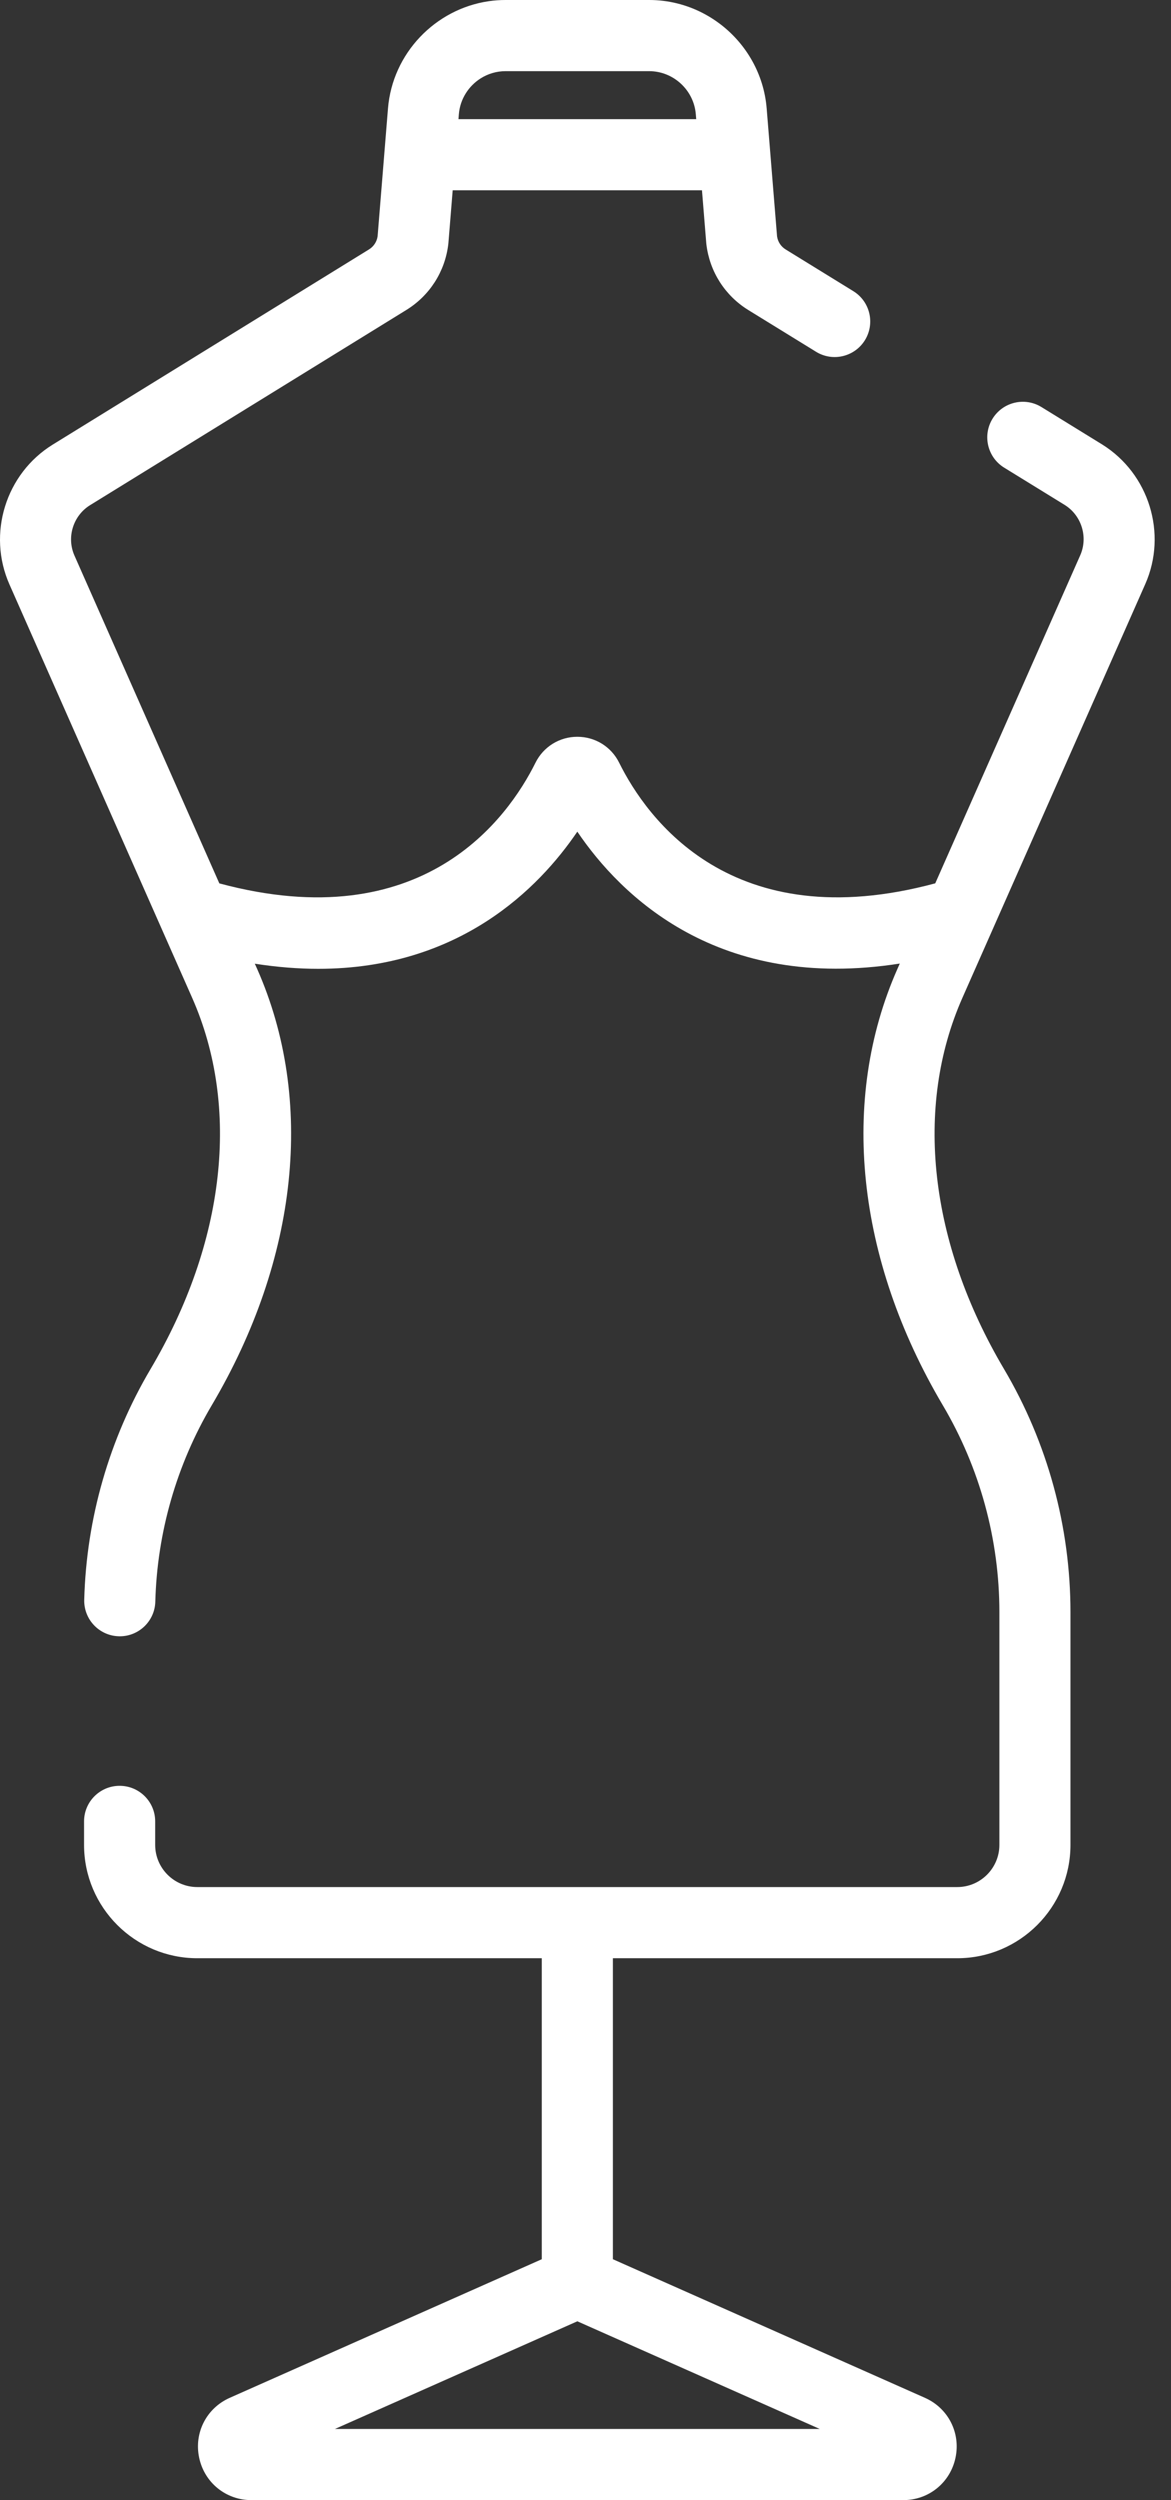 <svg width="60" height="128" viewBox="0 0 60 128" fill="none" xmlns="http://www.w3.org/2000/svg">
<rect x="0" y="0" width="60" height="128" fill="#333333" stroke="none"/>
<g style="mix-blend-mode:lighten">
<path d="M58.681 29.904C59.822 27.323 58.877 24.253 56.474 22.756L53.362 20.84C52.506 20.313 51.384 20.58 50.856 21.437C50.329 22.294 50.596 23.416 51.453 23.943L54.556 25.853C55.419 26.391 55.761 27.499 55.349 28.43L47.921 45.224C37.487 48.033 33.131 41.882 31.725 39.05C31.319 38.23 30.497 37.721 29.582 37.721C29.582 37.721 29.582 37.721 29.581 37.721C28.667 37.721 27.846 38.23 27.438 39.048C26.03 41.88 21.669 48.031 11.238 45.226L3.815 28.444C3.401 27.509 3.746 26.399 4.616 25.862L20.818 15.871C22.017 15.132 22.801 13.906 22.969 12.508C22.972 12.484 22.974 12.461 22.976 12.438L23.195 9.743H35.968L36.187 12.44C36.189 12.464 36.191 12.487 36.194 12.51C36.362 13.91 37.147 15.137 38.347 15.876L41.812 18.009C42.669 18.537 43.791 18.269 44.319 17.413C44.846 16.556 44.579 15.434 43.722 14.906L40.258 12.773C40.016 12.625 39.856 12.381 39.815 12.102L39.301 5.775L39.283 5.552C39.141 3.8 38.242 2.263 36.927 1.252C36.854 1.196 36.779 1.142 36.704 1.089C36.477 0.93 36.239 0.787 35.992 0.66C35.169 0.238 34.239 0 33.263 0H25.901C25.608 0 25.319 0.021 25.036 0.063C22.302 0.463 20.109 2.73 19.88 5.551L19.699 7.774C19.699 7.774 19.699 7.774 19.699 7.775L19.348 12.099C19.307 12.378 19.147 12.622 18.906 12.77L2.704 22.761C0.291 24.249 -0.663 27.326 0.483 29.918L9.846 51.085C12.323 56.687 11.547 63.614 7.715 70.09C5.599 73.665 4.424 77.751 4.316 81.904C4.29 82.91 5.084 83.746 6.09 83.772C6.106 83.772 6.122 83.773 6.138 83.773C7.122 83.773 7.933 82.988 7.958 81.998C8.05 78.464 9.05 74.987 10.85 71.945C15.289 64.444 16.137 56.303 13.178 49.611L13.056 49.338C14.206 49.517 15.29 49.6 16.311 49.6C23.545 49.599 27.618 45.469 29.581 42.578C31.817 45.879 36.804 50.785 46.104 49.331L45.98 49.611C43.02 56.304 43.869 64.444 48.308 71.945C50.204 75.15 51.207 78.813 51.207 82.537V94.453C51.207 95.643 50.238 96.612 49.048 96.612H10.11C8.919 96.612 7.951 95.643 7.951 94.453V93.249C7.951 92.243 7.135 91.428 6.129 91.428C5.123 91.428 4.307 92.243 4.307 93.249V94.453C4.307 97.652 6.91 100.255 10.11 100.255H27.76V115.665L11.771 122.761C10.578 123.291 9.934 124.553 10.205 125.829C10.476 127.106 11.576 127.998 12.881 127.998H46.282C47.587 127.998 48.688 127.106 48.958 125.829C49.229 124.552 48.585 123.291 47.392 122.761L31.403 115.665V100.255H49.047C52.246 100.255 54.849 97.652 54.849 94.453V82.537C54.849 78.16 53.671 73.856 51.443 70.089C47.611 63.614 46.834 56.687 49.312 51.085L58.681 29.904ZM23.511 5.846C23.574 5.074 24.007 4.407 24.626 4.014C24.998 3.779 25.436 3.643 25.901 3.643H33.263C34.502 3.643 35.552 4.611 35.652 5.846L35.673 6.1H23.491L23.511 5.846ZM42.002 124.355H17.162L29.582 118.843L42.002 124.355Z" fill="white"/>
</g>
</svg>
